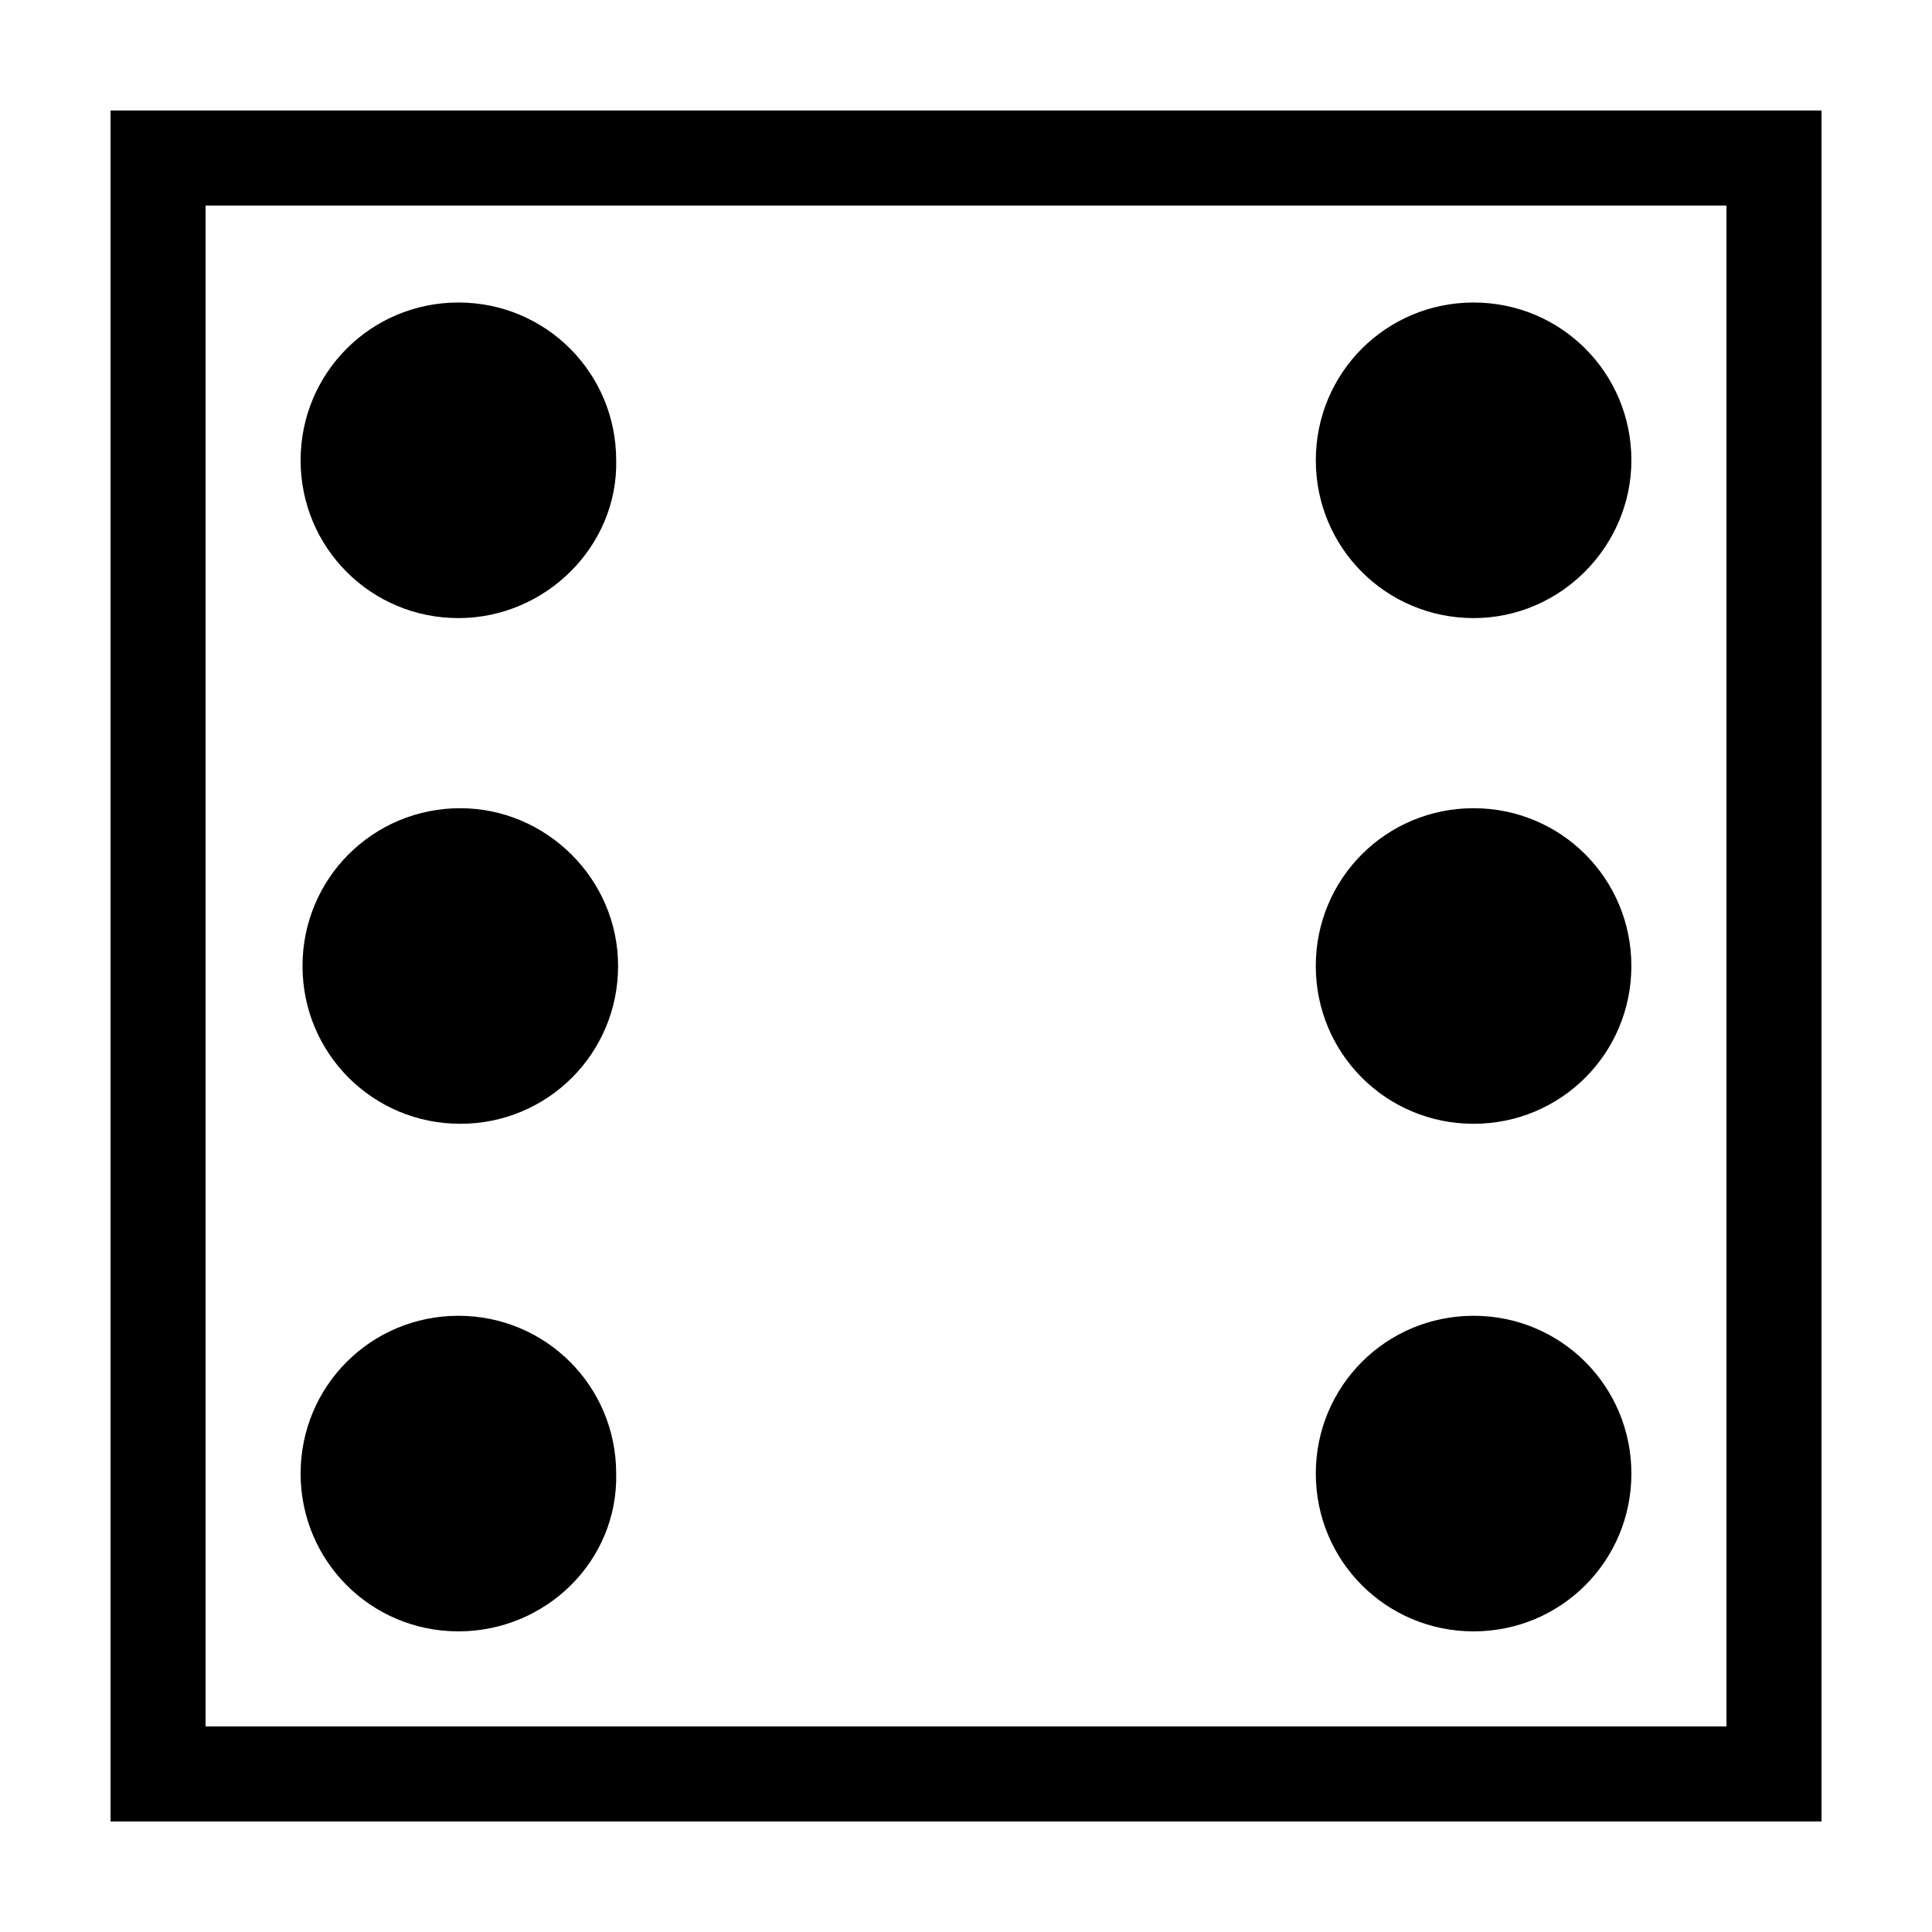 <?xml version="1.0" encoding="UTF-8"?>
<!-- Uploaded to: SVG Repo, www.svgrepo.com, Generator: SVG Repo Mixer Tools -->
<svg fill="#000000" width="800px" height="800px" version="1.1" viewBox="144 144 512 512" xmlns="http://www.w3.org/2000/svg">
 <g>
  <path d="m173.29 173.29v453.43h453.43l-0.004-453.43zm428.24 428.24h-403.05v-403.05h403.05z"/>
  <path d="m265.48 307.8c-23.176 0-41.816-18.641-41.816-41.816s18.641-41.816 41.816-41.816 41.816 18.641 41.816 41.816c0.504 22.672-18.641 41.816-41.816 41.816z"/>
  <path d="m265.48 576.33c-23.176 0-41.816-18.641-41.816-41.816s18.641-41.816 41.816-41.816 41.816 18.641 41.816 41.816c0.504 23.176-18.641 41.816-41.816 41.816z"/>
  <path d="m534.52 576.33c-23.176 0-41.816-18.641-41.816-41.816s18.641-41.816 41.816-41.816 41.816 18.641 41.816 41.816-18.641 41.816-41.816 41.816z"/>
  <path d="m534.52 307.8c-23.176 0-41.816-18.641-41.816-41.816s18.641-41.816 41.816-41.816 41.816 18.641 41.816 41.816c0 22.672-18.641 41.816-41.816 41.816z"/>
  <path d="m576.33 400c0 23.176-18.641 41.816-41.816 41.816s-41.816-18.641-41.816-41.816 18.641-41.816 41.816-41.816 41.816 18.641 41.816 41.816z"/>
  <path d="m307.8 400c0 23.176-18.641 41.816-41.816 41.816s-41.816-18.641-41.816-41.816 18.641-41.816 41.816-41.816c22.672 0 41.816 18.641 41.816 41.816z"/>
 </g>
</svg>